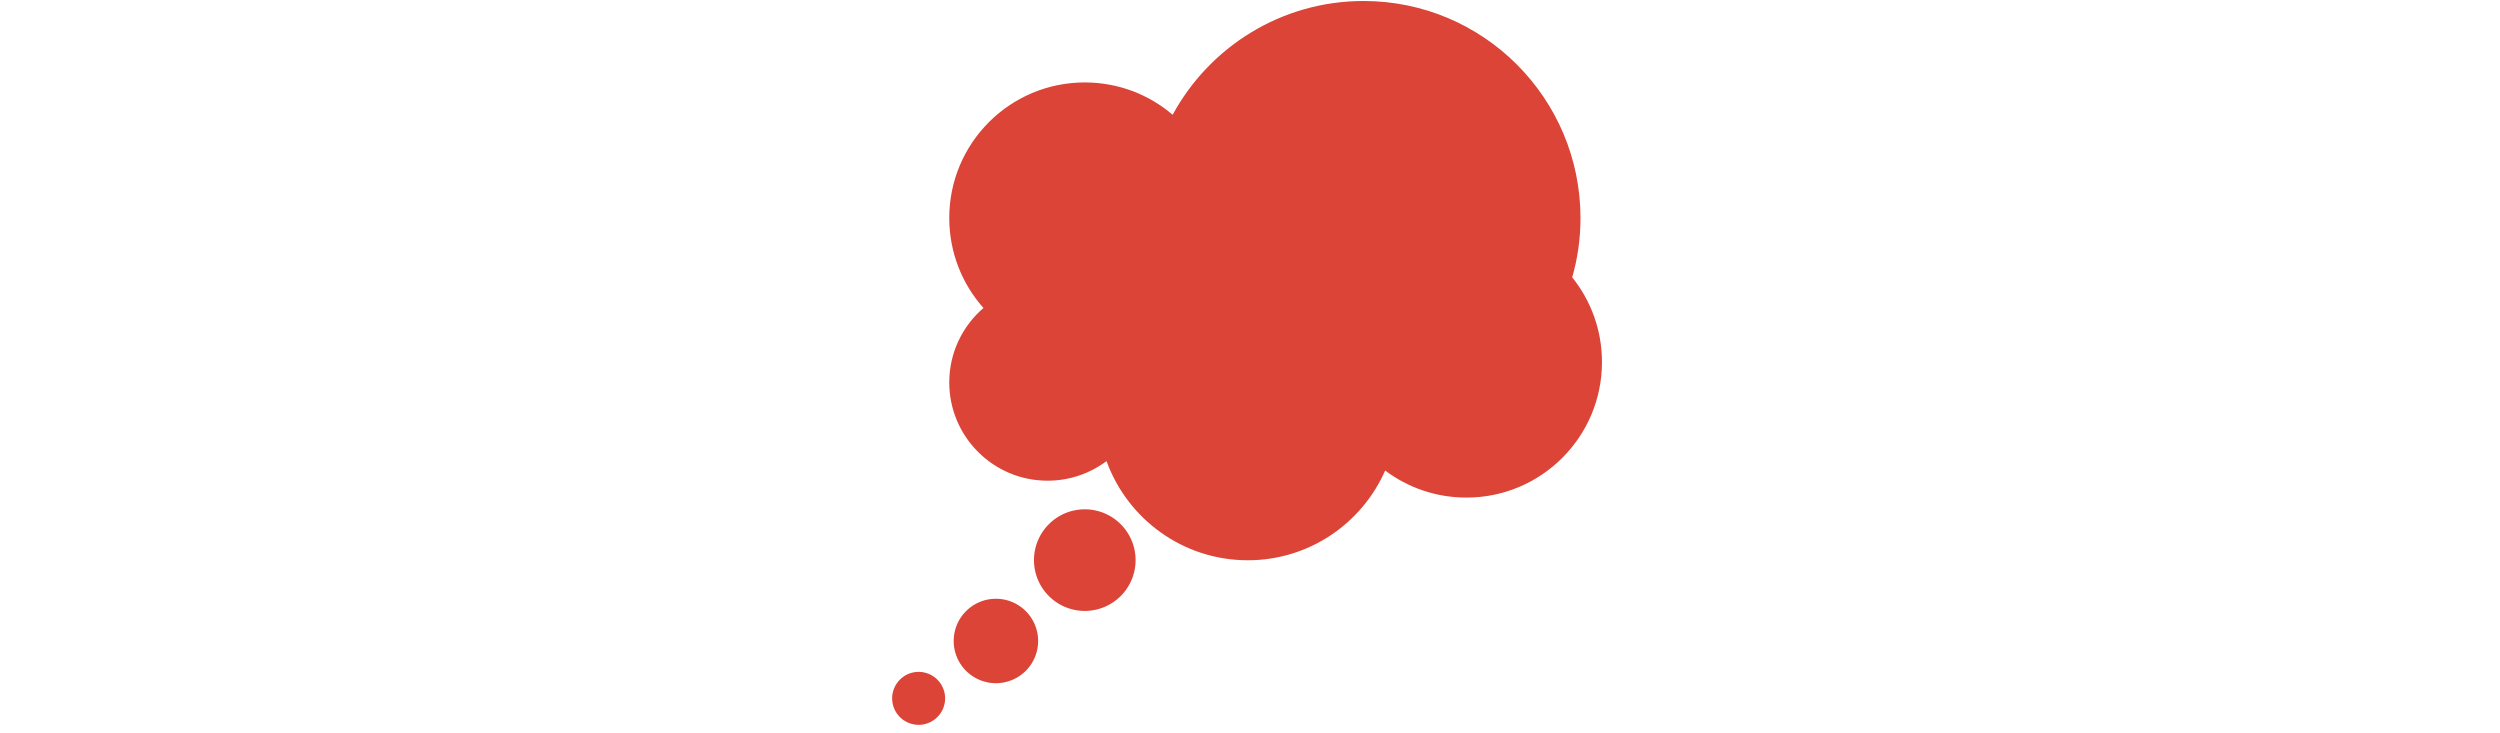 <svg id="th_fir_u1F4AD-thoughtbaloon" width="100%" height="100%" xmlns="http://www.w3.org/2000/svg" version="1.1" xmlns:xlink="http://www.w3.org/1999/xlink" xmlns:svgjs="http://svgjs.com/svgjs" preserveAspectRatio="xMidYMid meet" viewBox="0 0 511.9 511.9" style="height:150px" data-uid="fir_u1F4AD-thoughtbaloon" data-keyword="u1F4AD-thoughtbaloon" data-complex="true" data-coll="fir" data-c="{&quot;b0e9ff&quot;:[&quot;fir_u1F4AD-thoughtbaloon_l_0&quot;,&quot;fir_u1F4AD-thoughtbaloon_l_1&quot;,&quot;fir_u1F4AD-thoughtbaloon_l_2&quot;,&quot;fir_u1F4AD-thoughtbaloon_l_3&quot;]}" data-colors="[&quot;#b0e9ff&quot;]"><defs id="SvgjsDefs58308"></defs><path id="fir_u1F4AD-thoughtbaloon_l_0" d="M78.4 418.4A29.5 29.5 0 0 1 107.9 447.9A29.5 29.5 0 0 1 78.4 477.4A29.5 29.5 0 0 1 48.9 447.9A29.5 29.5 0 0 1 78.4 418.4Z " fill="#db4437" data-topath-type="circle" data-topath-id="SvgjsCircle58309" class="b0e9ff"></path><path id="fir_u1F4AD-thoughtbaloon_l_1" d="M140.5 355.9A35.5 35.5 0 0 1 176 391.4A35.5 35.5 0 0 1 140.5 426.9A35.5 35.5 0 0 1 105 391.4A35.5 35.5 0 0 1 140.5 355.9Z " fill="#db4437" data-topath-type="circle" data-topath-id="SvgjsCircle58311" class="b0e9ff"></path><path id="fir_u1F4AD-thoughtbaloon_l_2" d="M24.4 469.5A18.5 18.5 0 0 1 42.9 488A18.5 18.5 0 0 1 24.4 506.5A18.5 18.5 0 0 1 5.9 488A18.5 18.5 0 0 1 24.4 469.5Z " fill="#db4437" data-topath-type="circle" data-topath-id="SvgjsCircle58313" class="b0e9ff"></path><path id="fir_u1F4AD-thoughtbaloon_l_3" d="M481.1 193.8C484.9 180.6 486.9 166.7 486.9 152.3C486.8 68.6 419 0.7 335.3 0.7C277.7 0.7 227.6 32.9 201.9 80.2C185.4 66.1 163.9 57.6 140.5 57.6C88.2 57.6 45.8 100 45.8 152.3C45.8 176.4 54.8 198.5 69.7 215.2C55.1 227.8 45.8 246.4 45.8 267.2C45.8 305.1 76.5 335.9 114.5 335.9C129.9 335.9 144.2 330.8 155.7 322.2C170.3 362.6 209 391.5 254.4 391.5C297.3 391.5 334.2 365.7 350.4 328.8C366.2 340.7 385.9 347.7 407.2 347.7C459.5 347.7 501.9 305.3 501.9 253C501.9 230.6 494.1 210 481.1 193.8Z " data-color-original="#b0e9ff" fill="#db4437" class="b0e9ff"></path></svg>